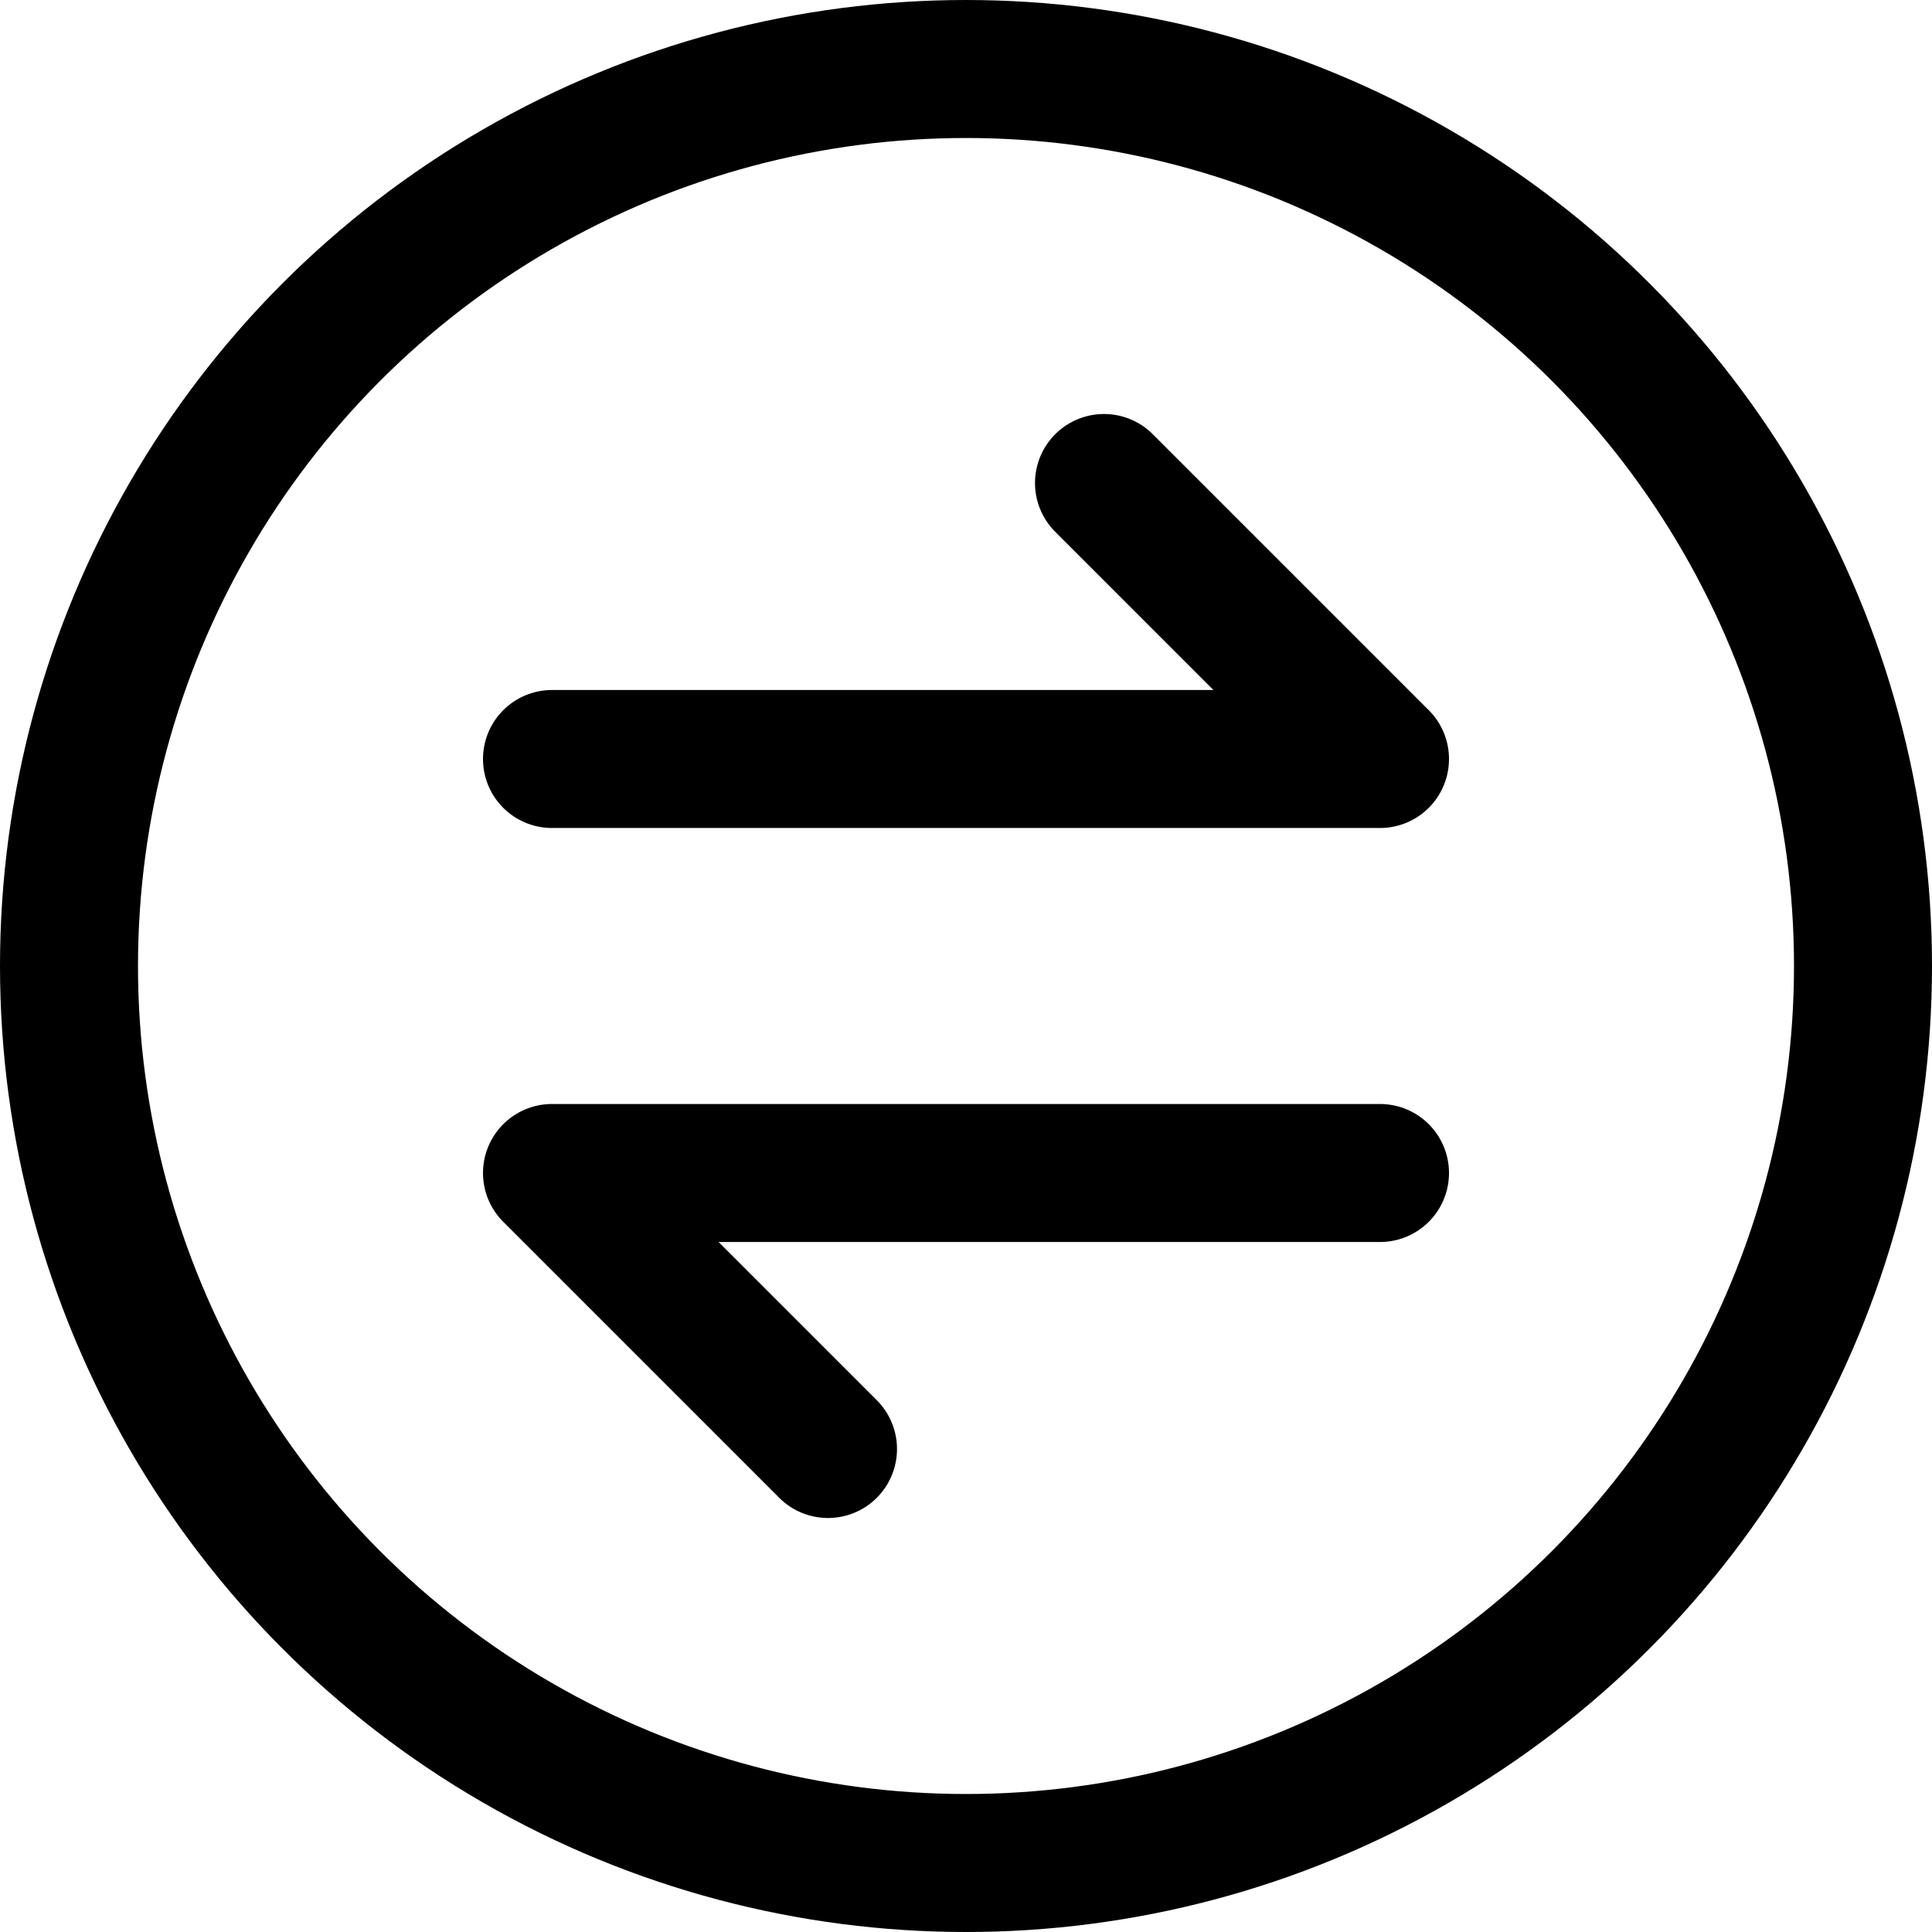 <?xml version="1.0" encoding="utf-8"?>
<!-- Generator: www.svgicons.com -->
<svg xmlns="http://www.w3.org/2000/svg" width="800" height="800" viewBox="0 0 14 14">
<g fill="none" stroke="currentColor" stroke-linecap="round" stroke-linejoin="round"><path d="m6 10.5l-2-2h6m-2-5l2 2H4"/><circle cx="7" cy="7" r="6.5"/></g>
</svg>